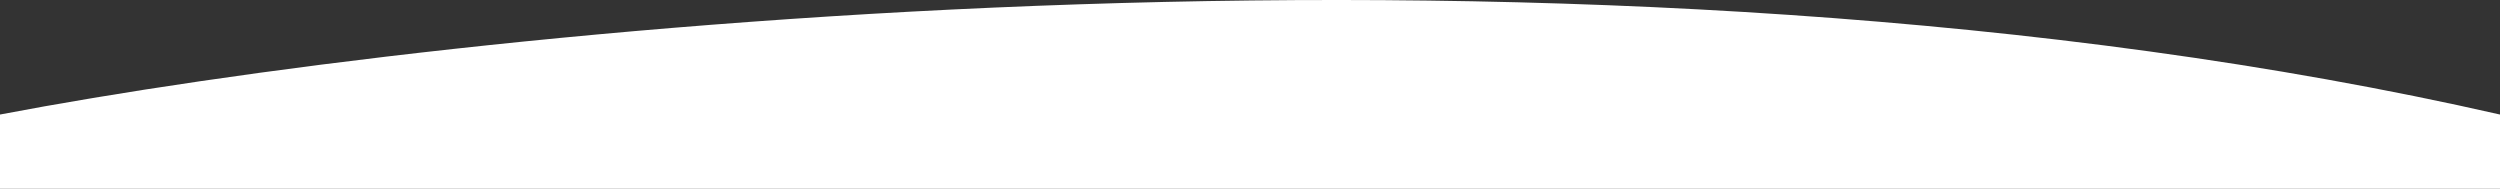 <svg width="100%" height="145" viewBox="0 0 1920 145" fill="none" xmlns="http://www.w3.org/2000/svg">
    <rect x="0" y="0" width="1920" height="145" fill="#333333" stroke="none"/>
    <path d="M1920 87.962C1220.15 -71.345 348.396 21.584 0 87.962V145H1920V87.962Z" fill="white"/>
</svg>
